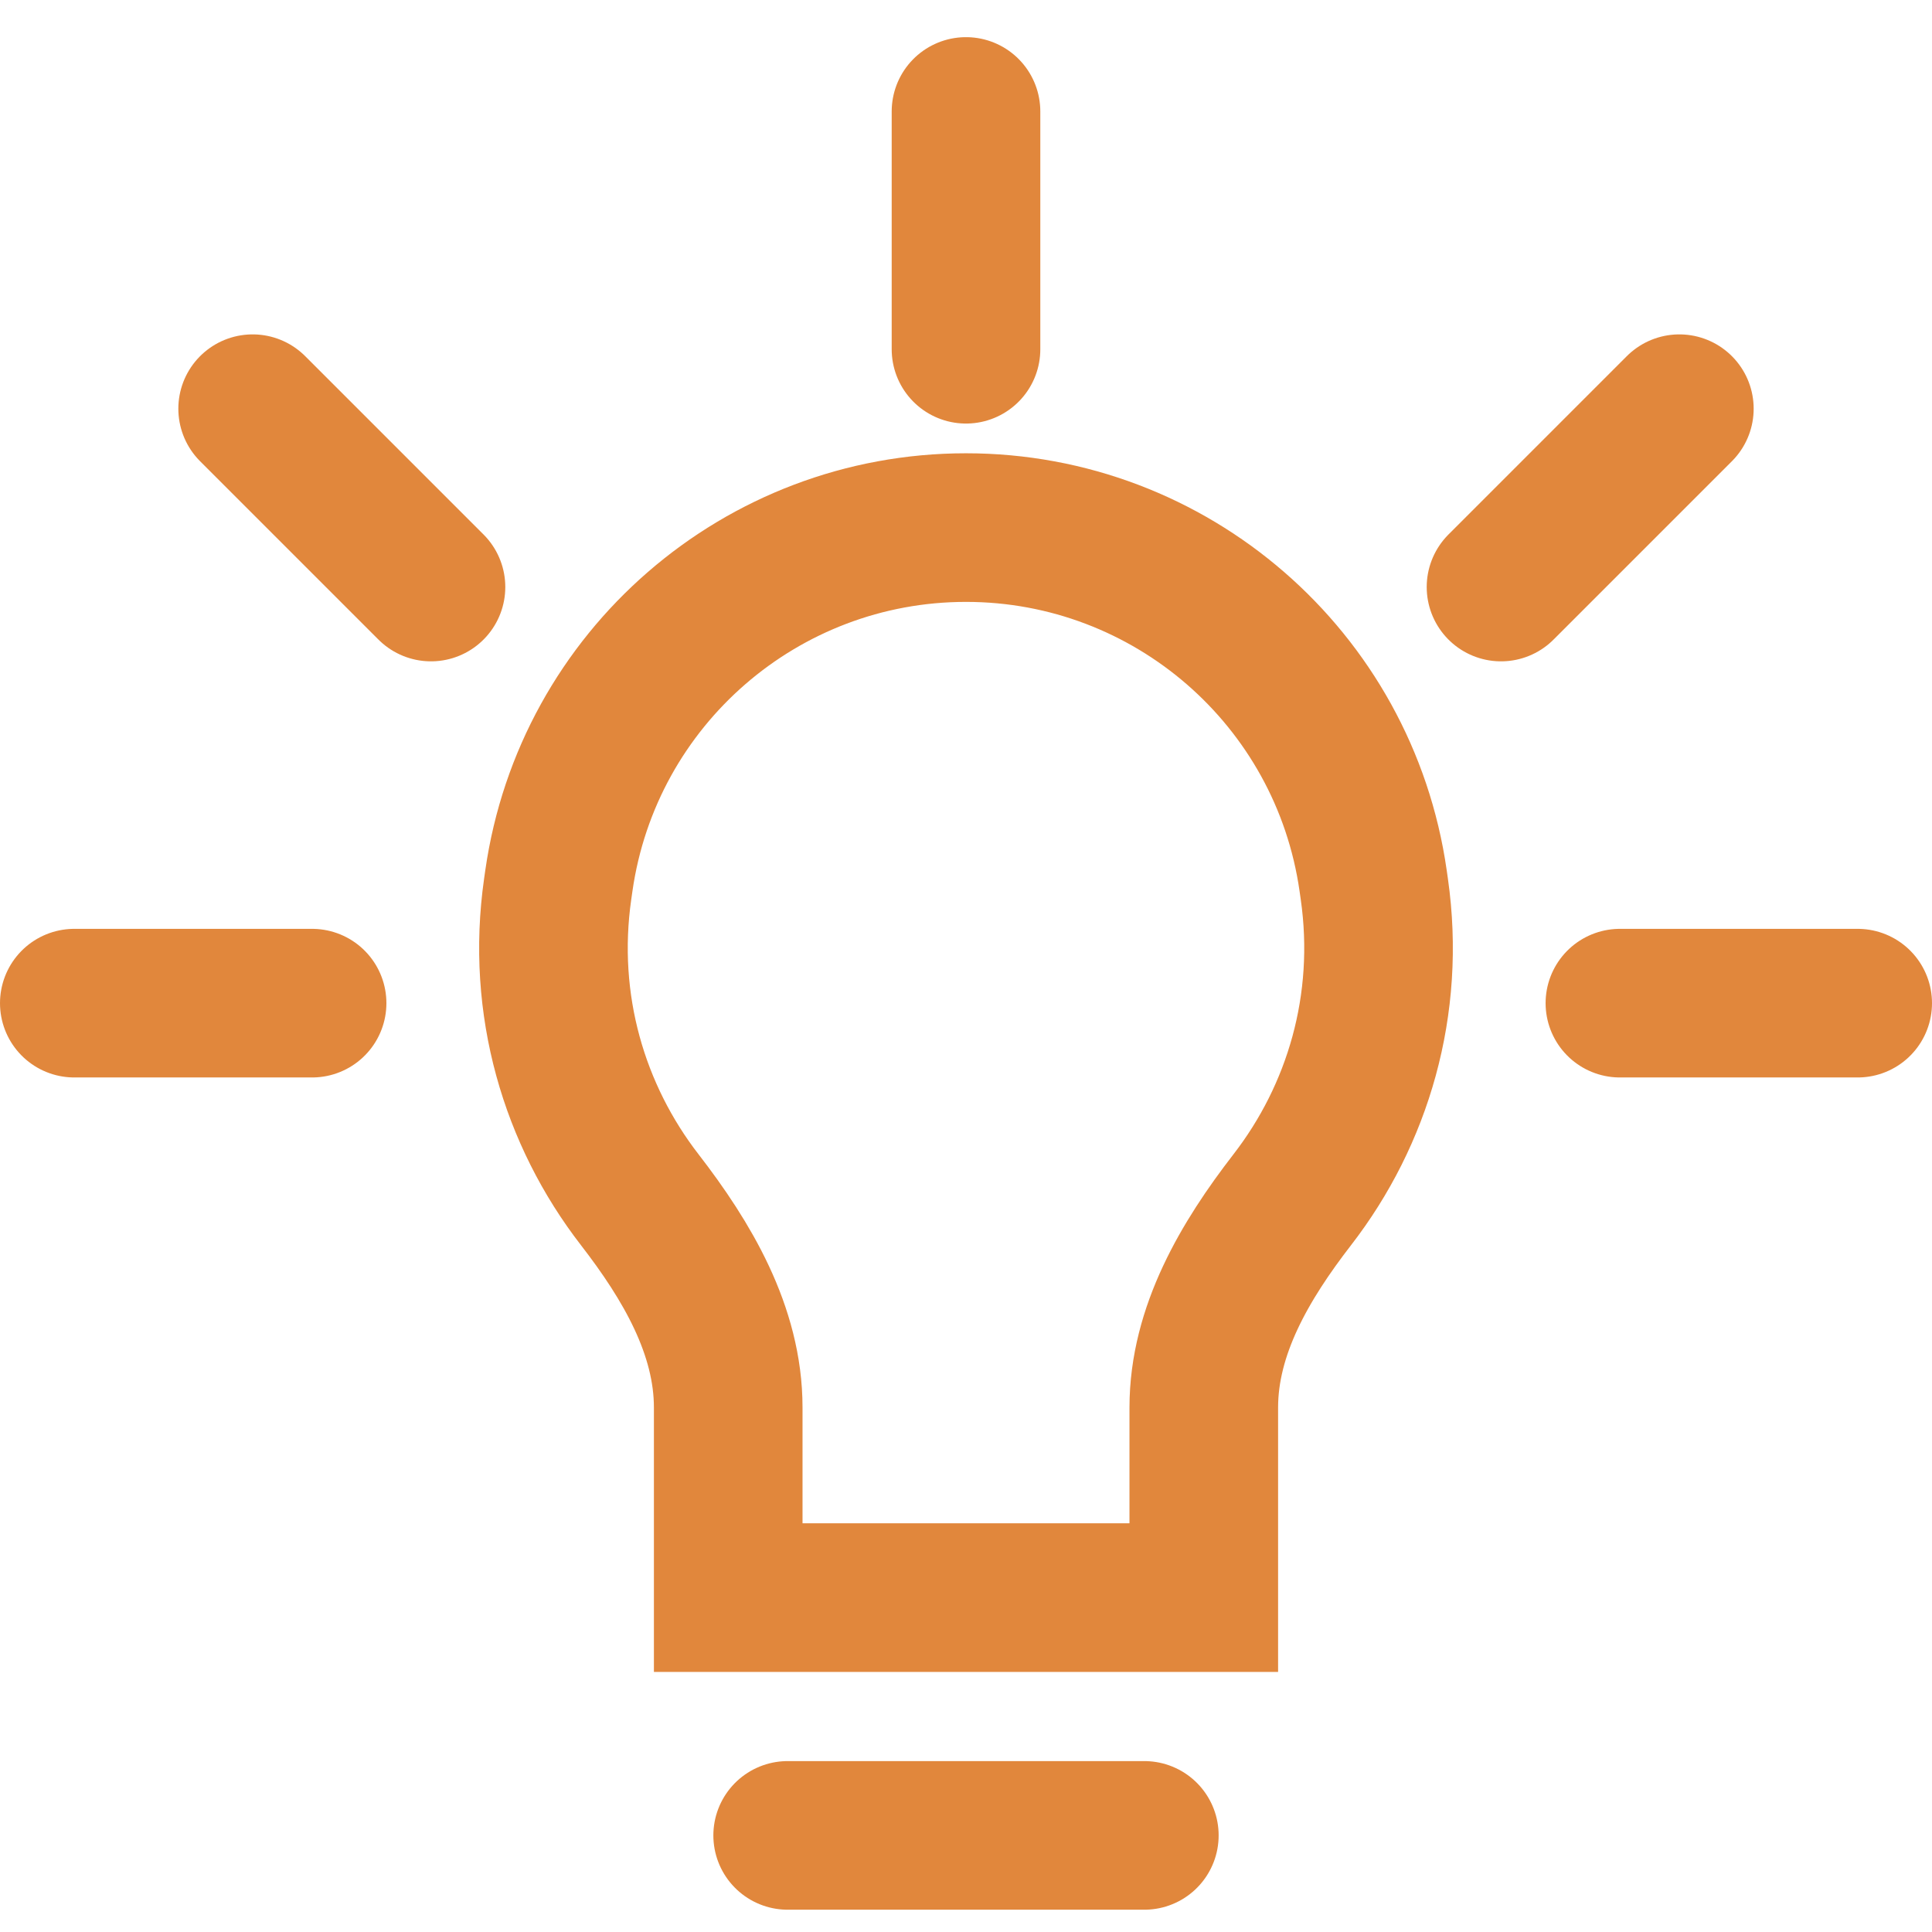 <?xml version="1.0" encoding="UTF-8"?> <svg xmlns="http://www.w3.org/2000/svg" width="26" height="26" viewBox="0 0 26 26" fill="none"><path d="M10.6 24.7H15.4M13 1.5V4.7M1 13.5H4.2M21.8 13.5H25M5.8 7.9L3.4 5.5M20.2 7.9L22.6 5.5M7.521 11.852L7.505 11.964C7.282 13.524 7.728 15.006 8.609 16.145C9.244 16.966 9.8 17.904 9.8 18.942V21.5H16.2V18.942C16.2 17.904 16.756 16.966 17.391 16.145C18.272 15.006 18.718 13.524 18.495 11.964L18.479 11.852C18.089 9.125 15.754 7.1 13 7.1C10.246 7.1 7.911 9.125 7.521 11.852Z" stroke="#E1873C" stroke-width="2" stroke-linecap="round"></path></svg> 